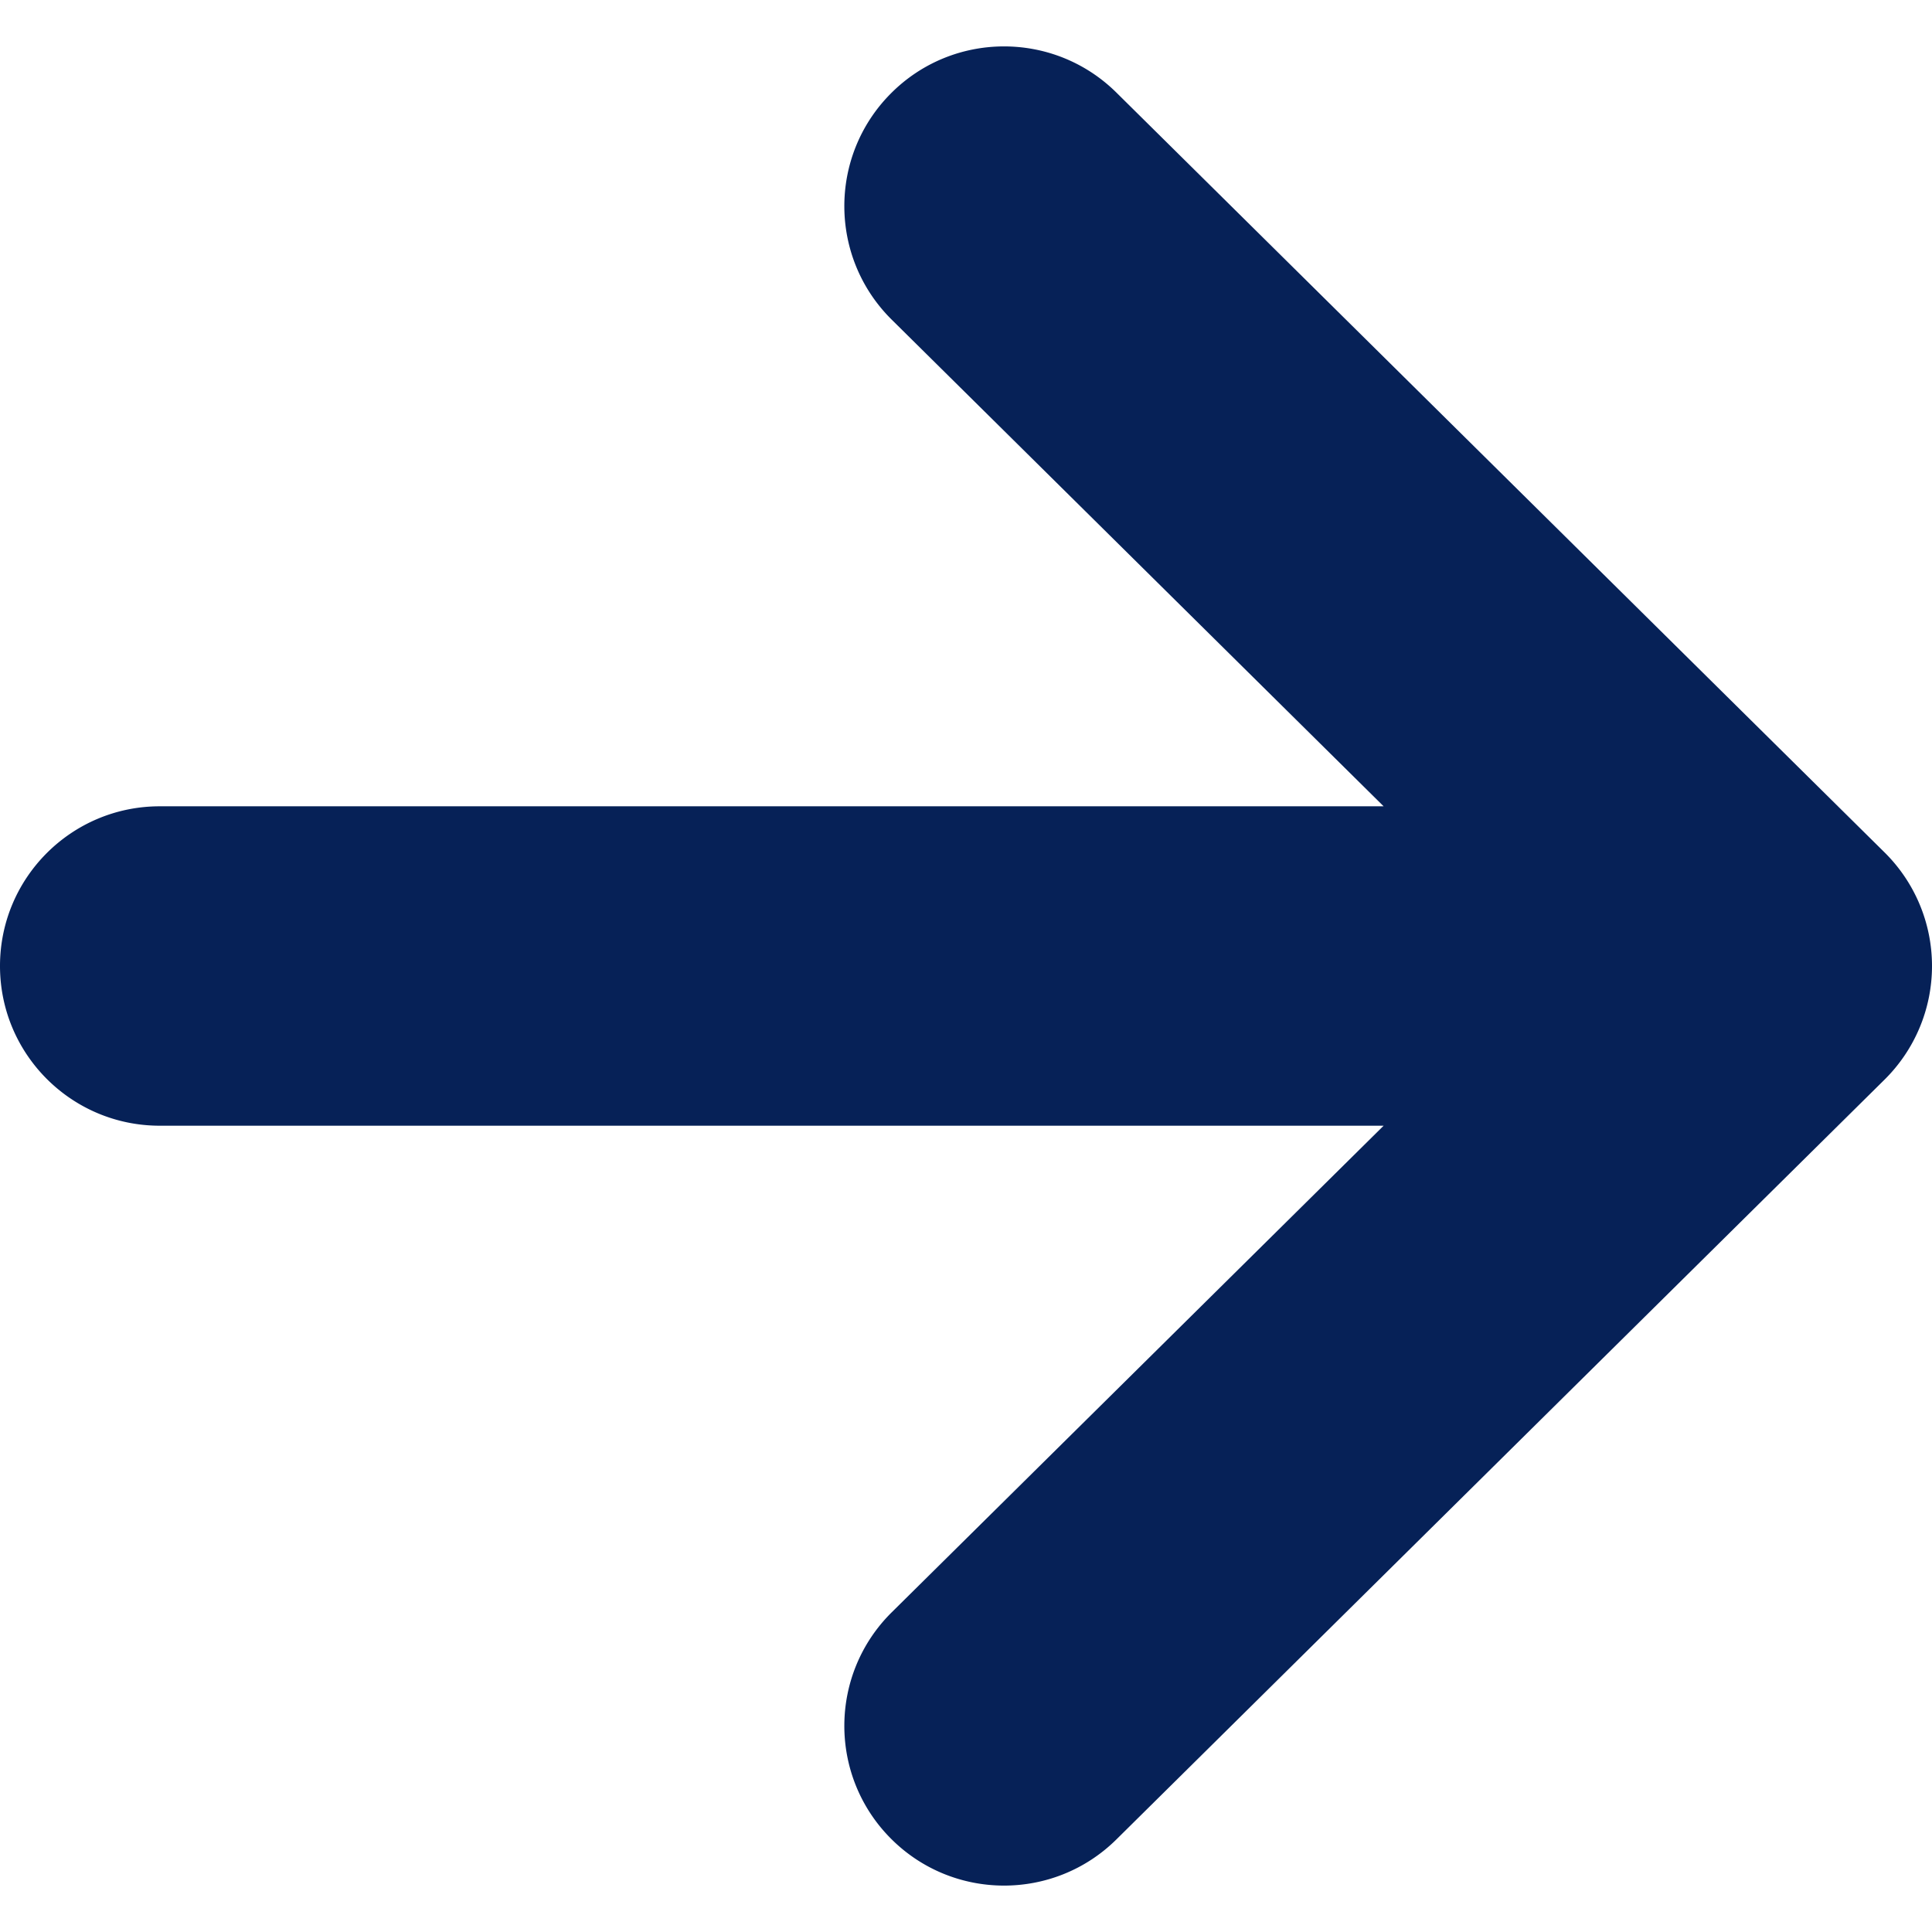 <svg version="1.1" xmlns="http://www.w3.org/2000/svg" x="0" y="0" viewBox="0 0 512 512" style="width:32px;height:32px" xml:space="preserve" opacity="1"><path d="M499.436 225.905L295.858 24.536c-16.623-16.438-43.428-16.305-59.866.328-16.438 16.613-16.294 43.418.329 59.856l130.356 128.958H42.329C18.956 213.679 0 232.624 0 255.997c0 23.383 18.956 42.328 42.329 42.328h324.347L236.321 427.273c-16.623 16.438-16.767 43.254-.329 59.867 16.438 16.622 43.243 16.766 59.866.328L499.436 286.1A42.34 42.34 0 00512 255.998a42.315 42.315 0 00-12.564-30.093z" fill="#062157"/></svg>